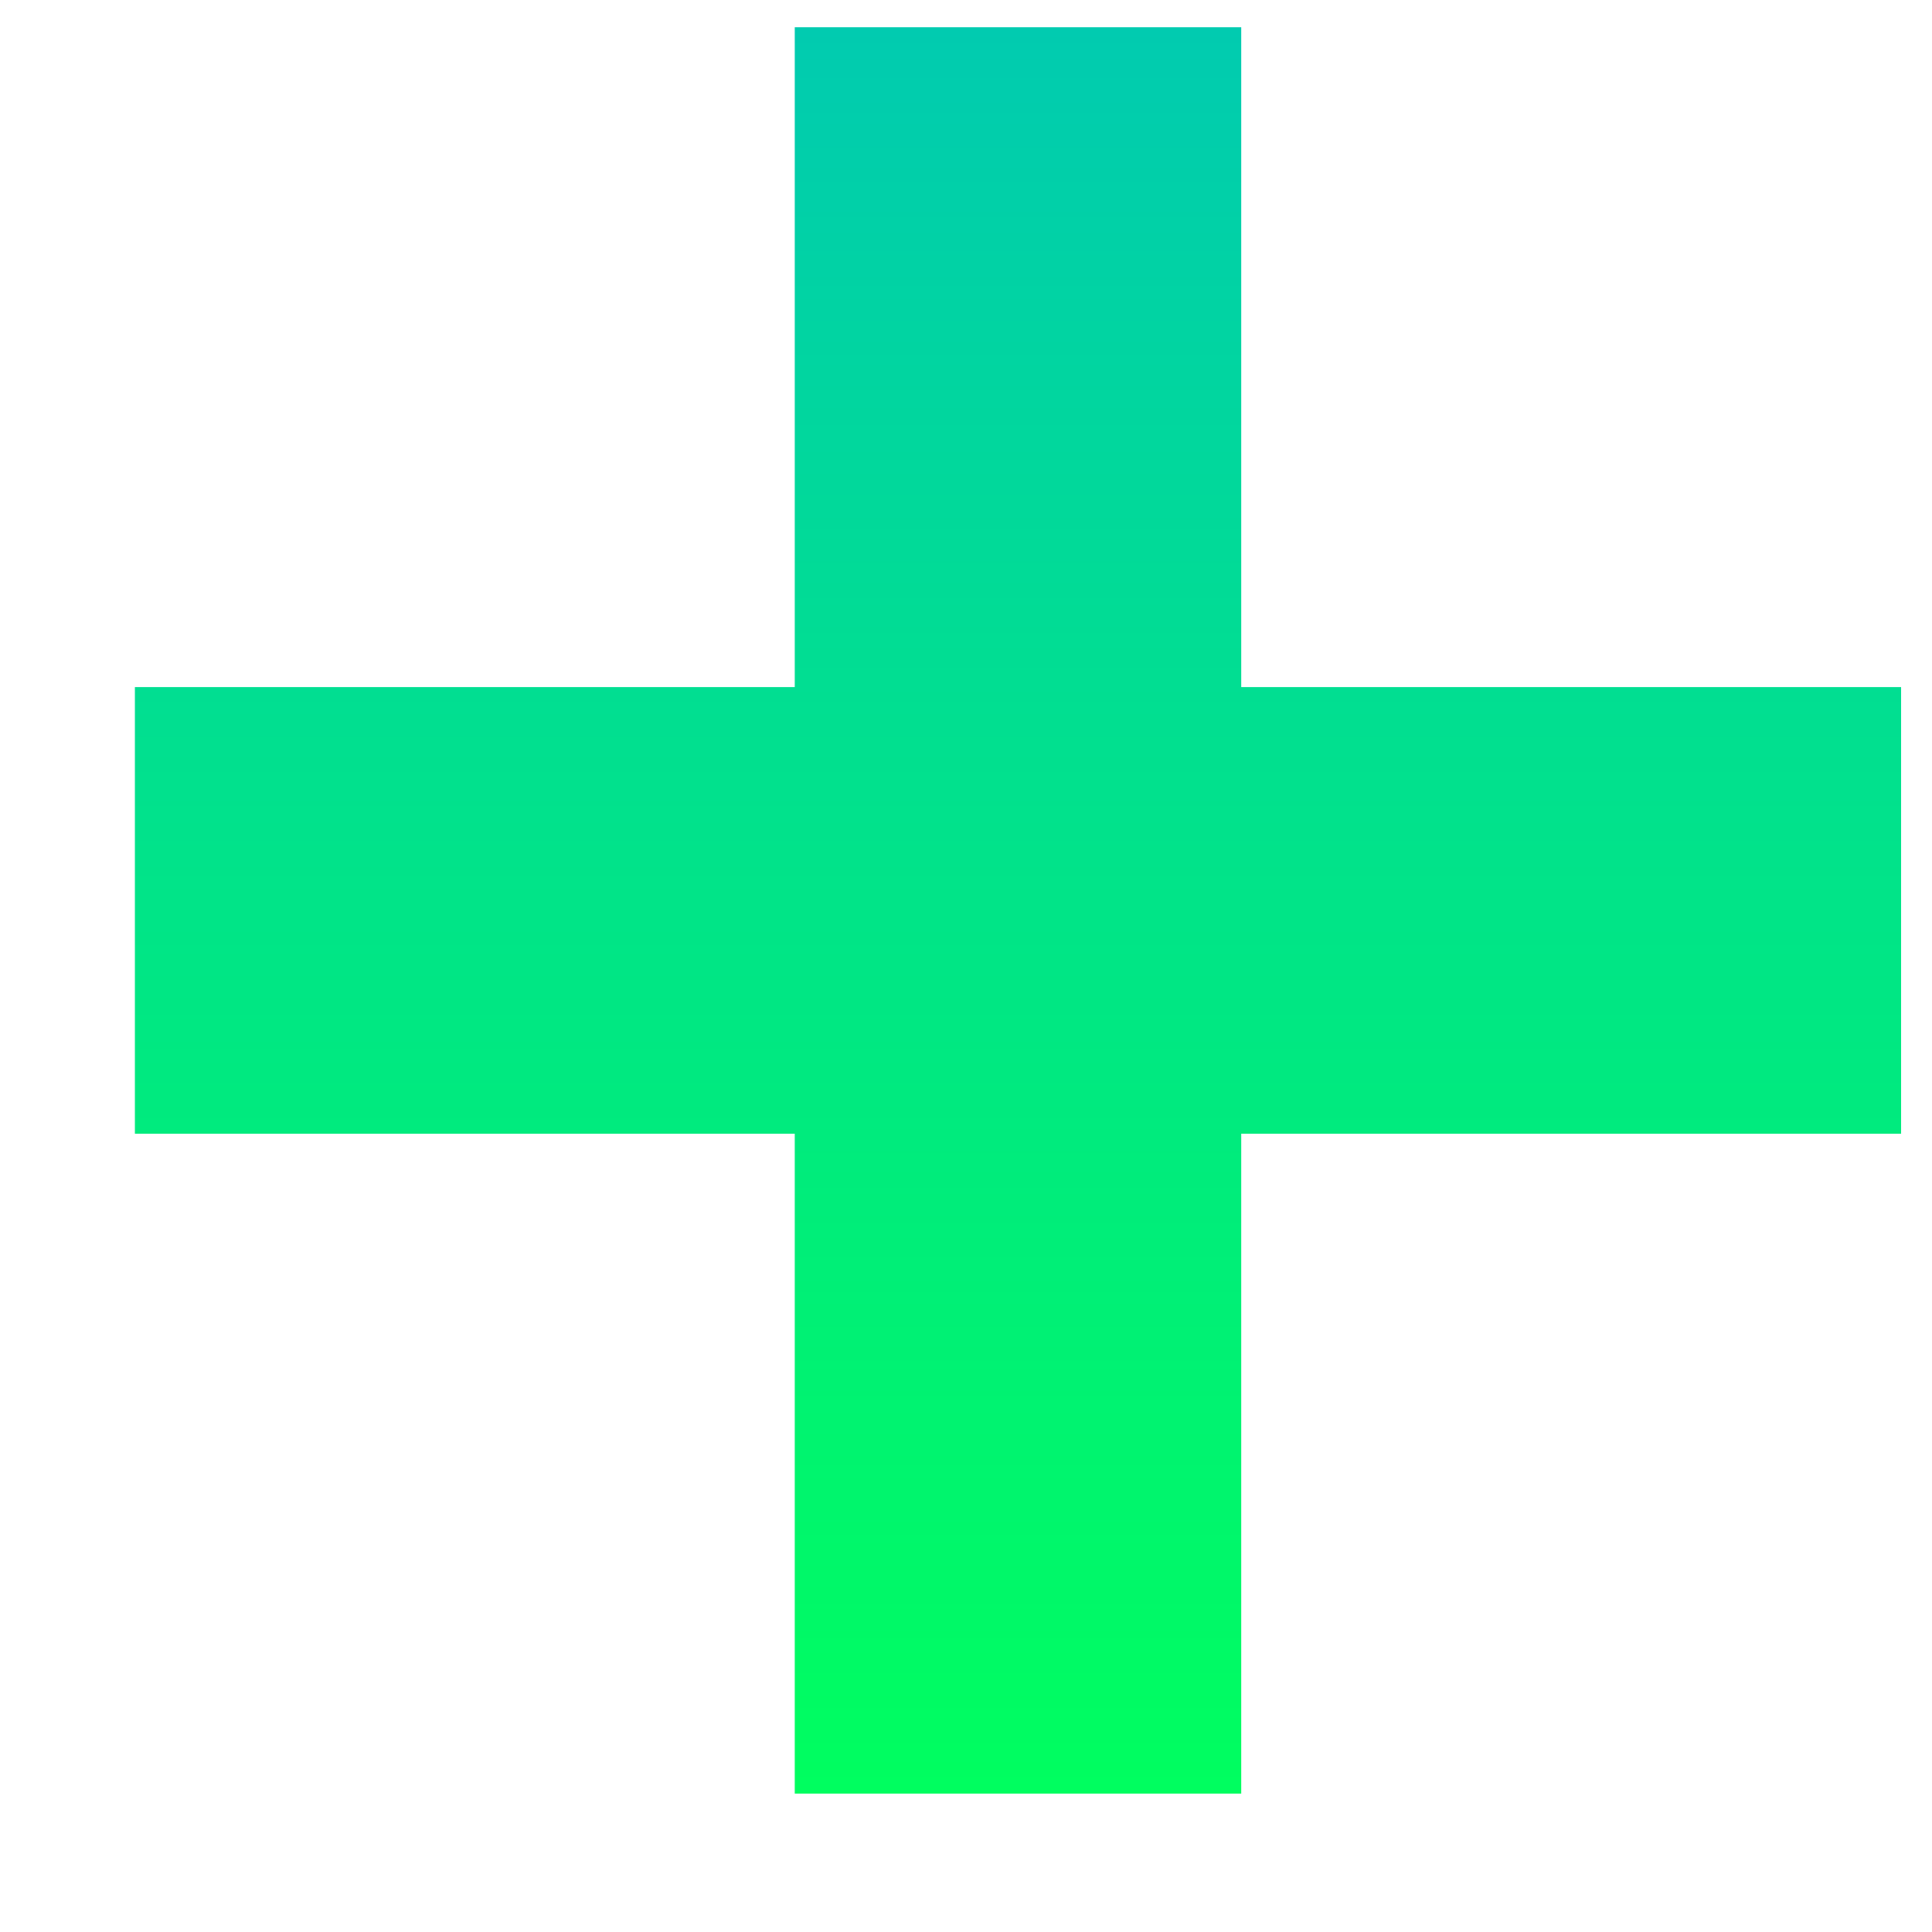 <svg width="11" height="11" viewBox="0 0 11 11" fill="none" xmlns="http://www.w3.org/2000/svg">
<path d="M4.525 10.212V0.155H7.067V10.212H4.525ZM0.768 6.455V3.912H10.824V6.455H0.768Z" fill="url(#paint0_linear_716_232)"/>
<defs>
<linearGradient id="paint0_linear_716_232" x1="5.796" y1="0.155" x2="5.796" y2="10.212" gradientUnits="userSpaceOnUse">
<stop stop-color="#01CBB0"/>
<stop offset="1" stop-color="#00FE5F"/>
</linearGradient>
</defs>
</svg>
